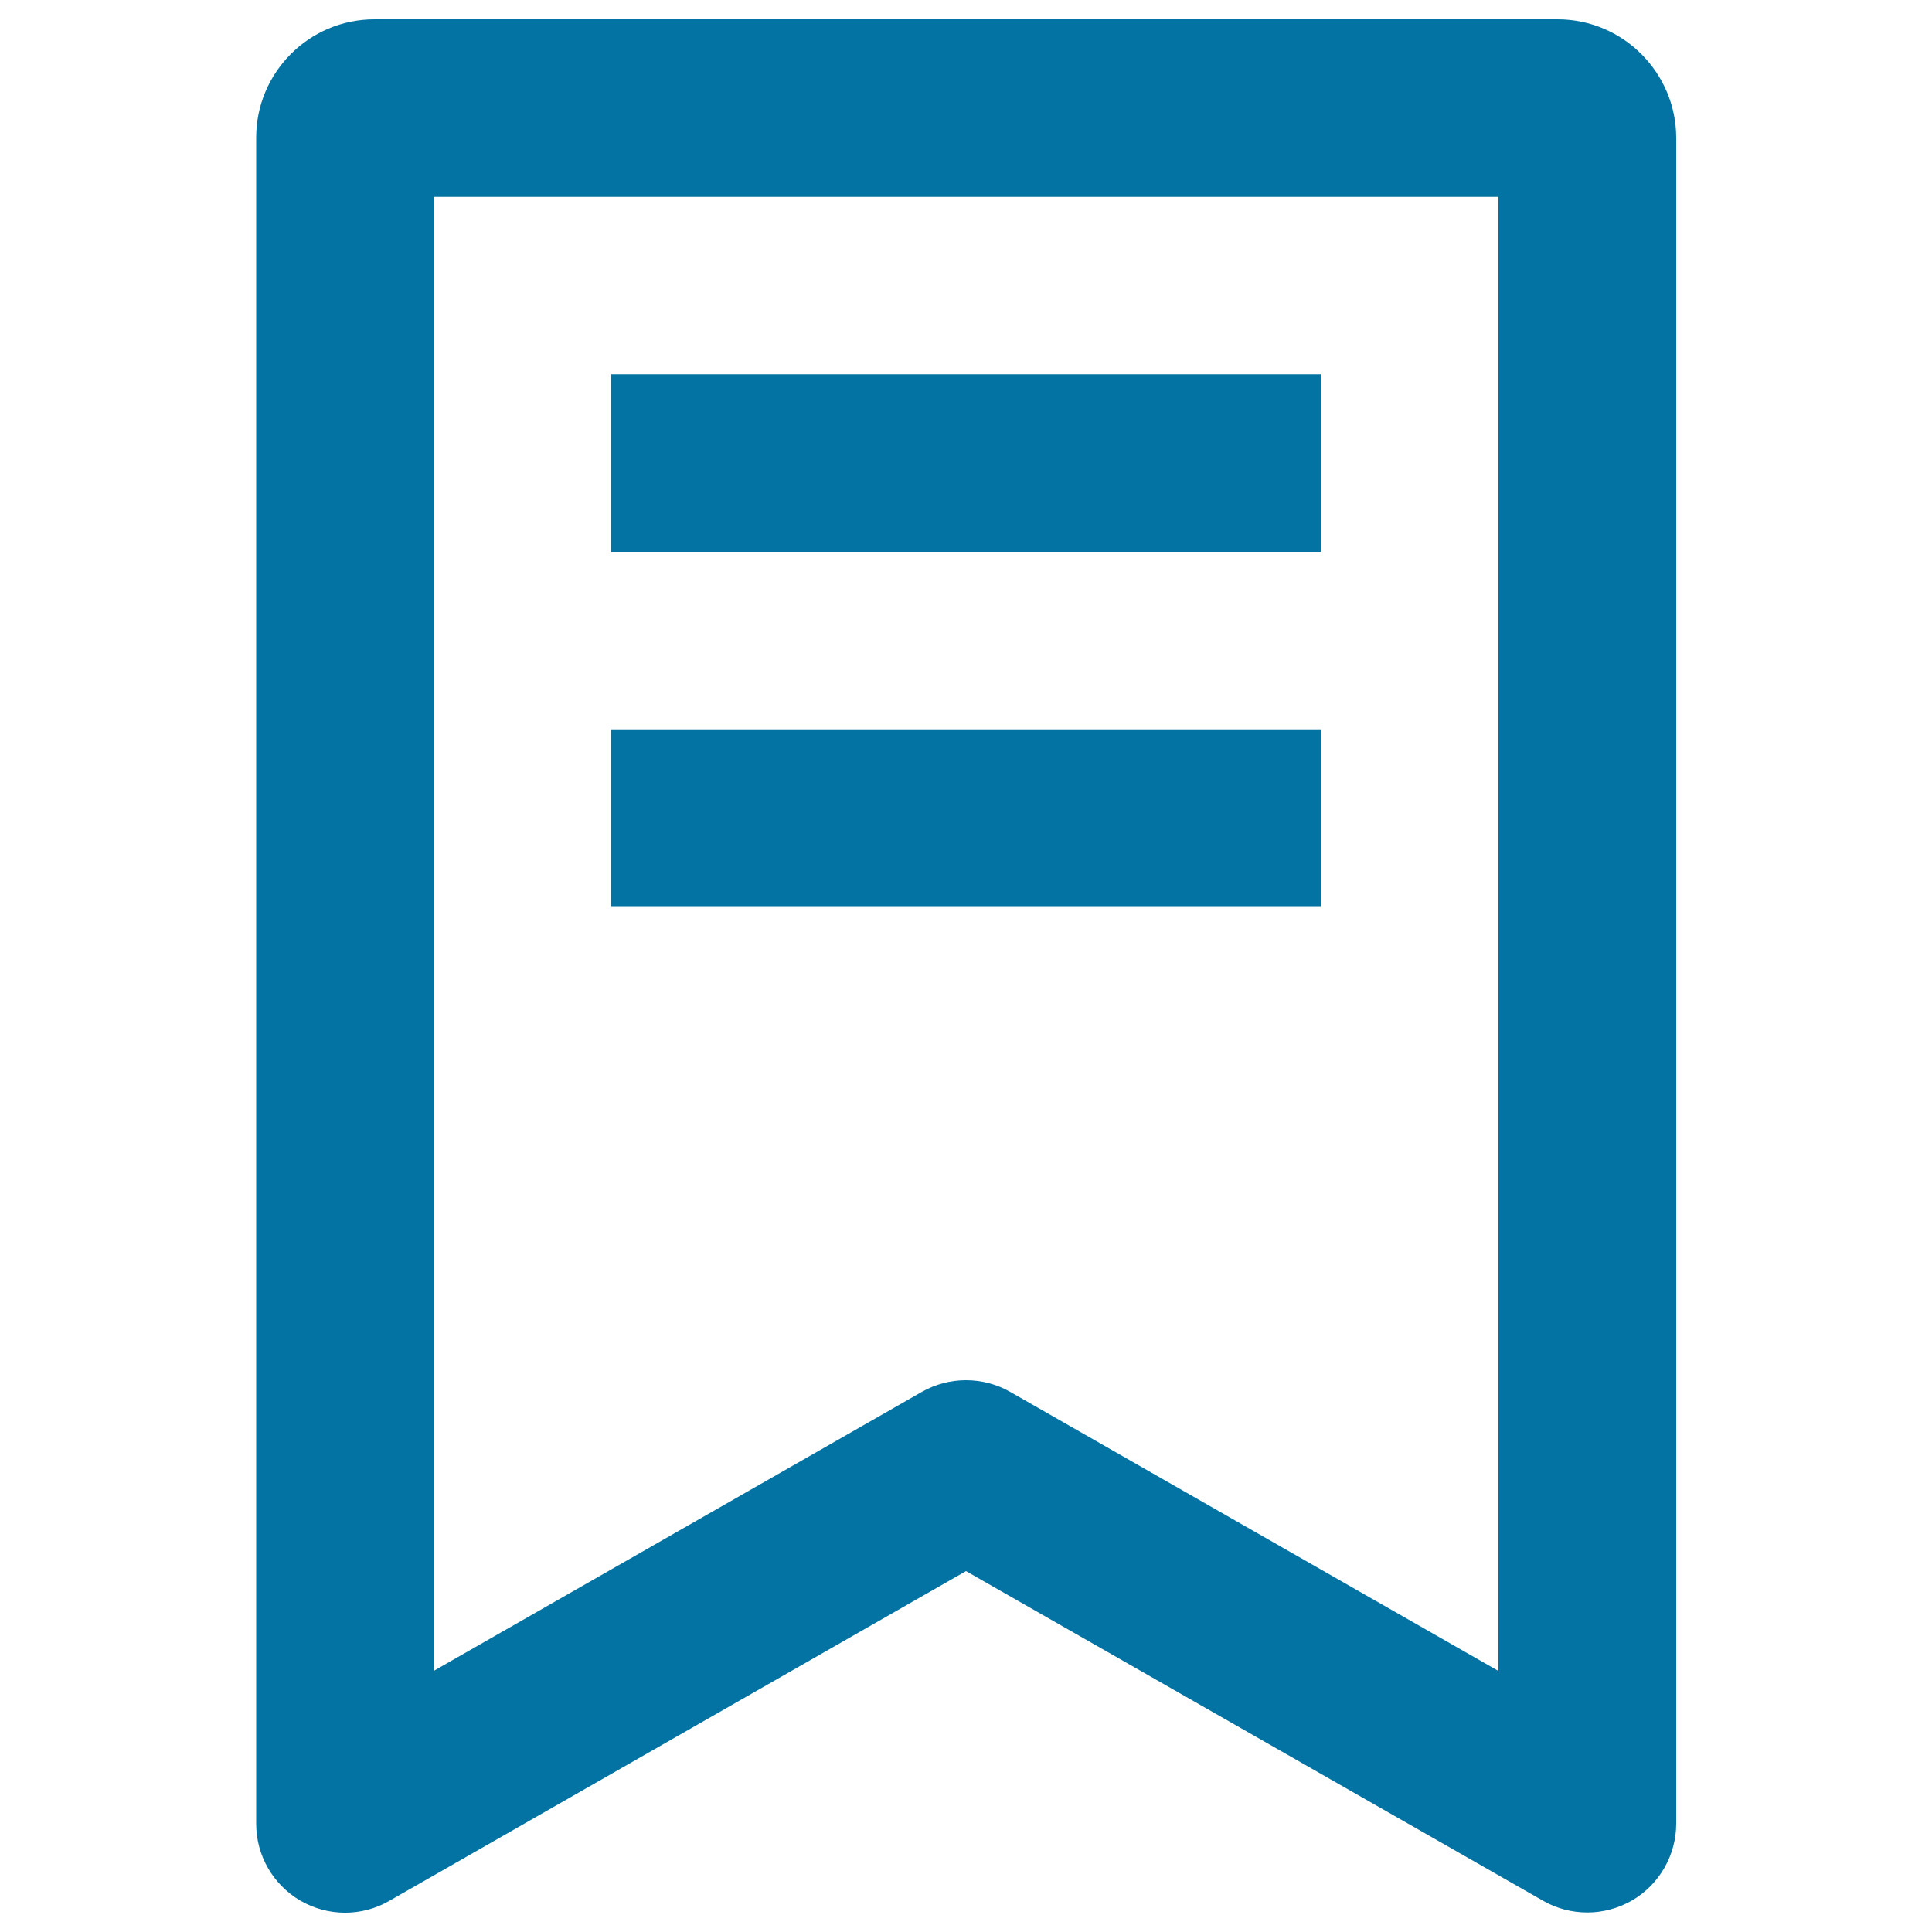 <svg xmlns="http://www.w3.org/2000/svg" viewBox="0 0 1000 1000" style="fill:#0273a2">
<title>Bookmark SVG icon</title>
<g><g id="Ribbon"><g><path d="M683.7,193.7H316.3v91.9h367.5V193.7z M683.7,377.5H316.3v91.9h367.5V377.5z M806.2,10H193.8c-33.8,0-61.2,27.5-61.2,61.2V944c0,16.4,8.7,31.5,22.9,39.8c14.2,8.2,31.6,8.3,45.8,0.2L500,813.2l298.8,170.7c7,4,14.9,6,22.8,6c8,0,15.9-2.1,23.1-6.2c14.1-8.2,22.9-23.4,22.9-39.8V71.2C867.5,37.5,840,10,806.2,10z M775.6,864.9L522.8,720.4c-7-4-14.9-6-22.8-6s-15.7,2-22.8,6L224.4,864.9v-763h551.2V864.9z"/></g></g></g>
</svg>